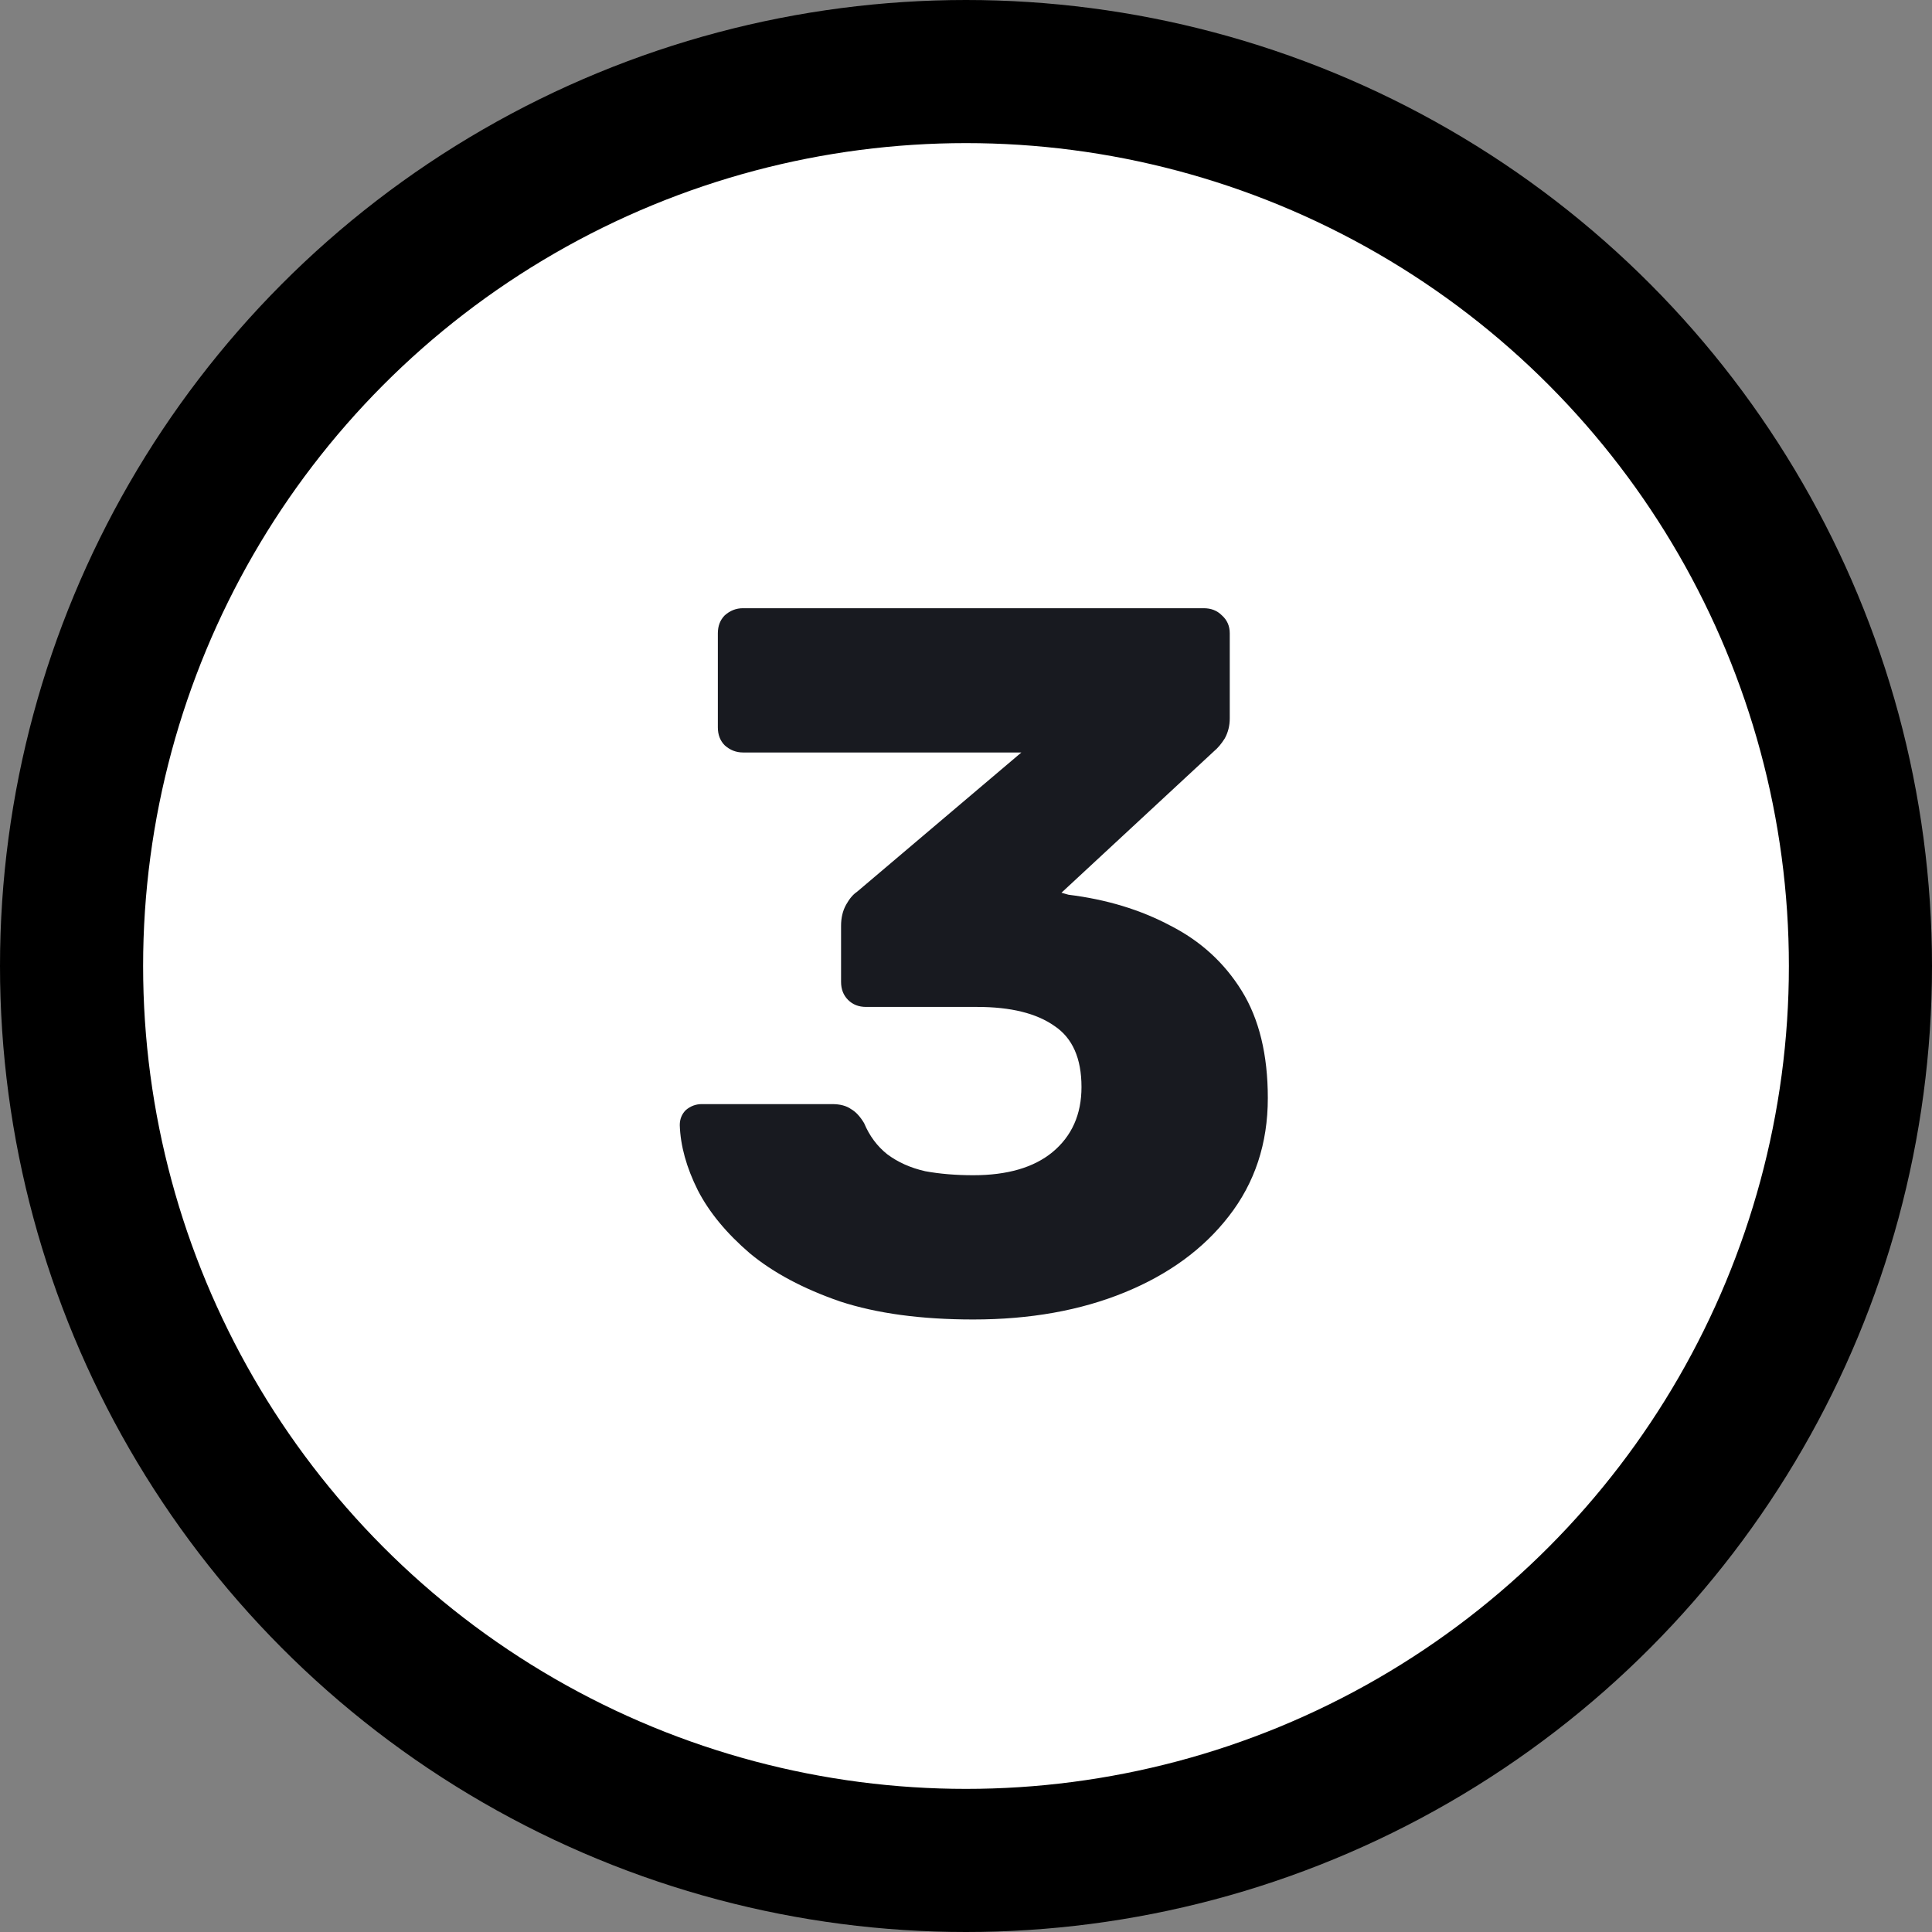 <svg width="54" height="54" viewBox="0 0 54 54" fill="none" xmlns="http://www.w3.org/2000/svg">
<rect x="0" y="0" width="54" height="54" fill="#808080" stroke="none"/>
<circle cx="27" cy="27" r="25" fill="white" stroke="black" stroke-width="4"/>
<path d="M27.204 36.88C25.748 36.88 24.507 36.712 23.48 36.376C22.453 36.021 21.613 35.573 20.96 35.032C20.307 34.472 19.821 33.884 19.504 33.268C19.187 32.633 19.019 32.027 19 31.448C19 31.28 19.056 31.14 19.168 31.028C19.299 30.916 19.448 30.86 19.616 30.86H23.256C23.48 30.86 23.657 30.907 23.788 31C23.919 31.075 24.04 31.205 24.152 31.392C24.301 31.747 24.516 32.036 24.796 32.26C25.095 32.484 25.449 32.643 25.86 32.736C26.271 32.811 26.719 32.848 27.204 32.848C28.156 32.848 28.893 32.633 29.416 32.204C29.957 31.756 30.228 31.149 30.228 30.384C30.228 29.581 29.976 29.012 29.472 28.676C28.968 28.321 28.249 28.144 27.316 28.144H24.208C24.003 28.144 23.835 28.079 23.704 27.948C23.573 27.817 23.508 27.649 23.508 27.444V25.876C23.508 25.652 23.555 25.456 23.648 25.288C23.741 25.12 23.844 24.999 23.956 24.924L28.548 21.032H20.764C20.577 21.032 20.409 20.967 20.26 20.836C20.129 20.705 20.064 20.537 20.064 20.332V17.7C20.064 17.495 20.129 17.327 20.26 17.196C20.409 17.065 20.577 17 20.764 17H33.644C33.849 17 34.017 17.065 34.148 17.196C34.297 17.327 34.372 17.495 34.372 17.7V20.08C34.372 20.285 34.325 20.472 34.232 20.64C34.139 20.789 34.036 20.911 33.924 21.004L29.668 24.952L29.864 25.008C30.928 25.139 31.88 25.428 32.72 25.876C33.56 26.305 34.223 26.912 34.708 27.696C35.193 28.48 35.436 29.479 35.436 30.692C35.436 31.961 35.072 33.063 34.344 33.996C33.635 34.911 32.664 35.62 31.432 36.124C30.2 36.628 28.791 36.88 27.204 36.88Z" fill="#181A20"/>
</svg>
